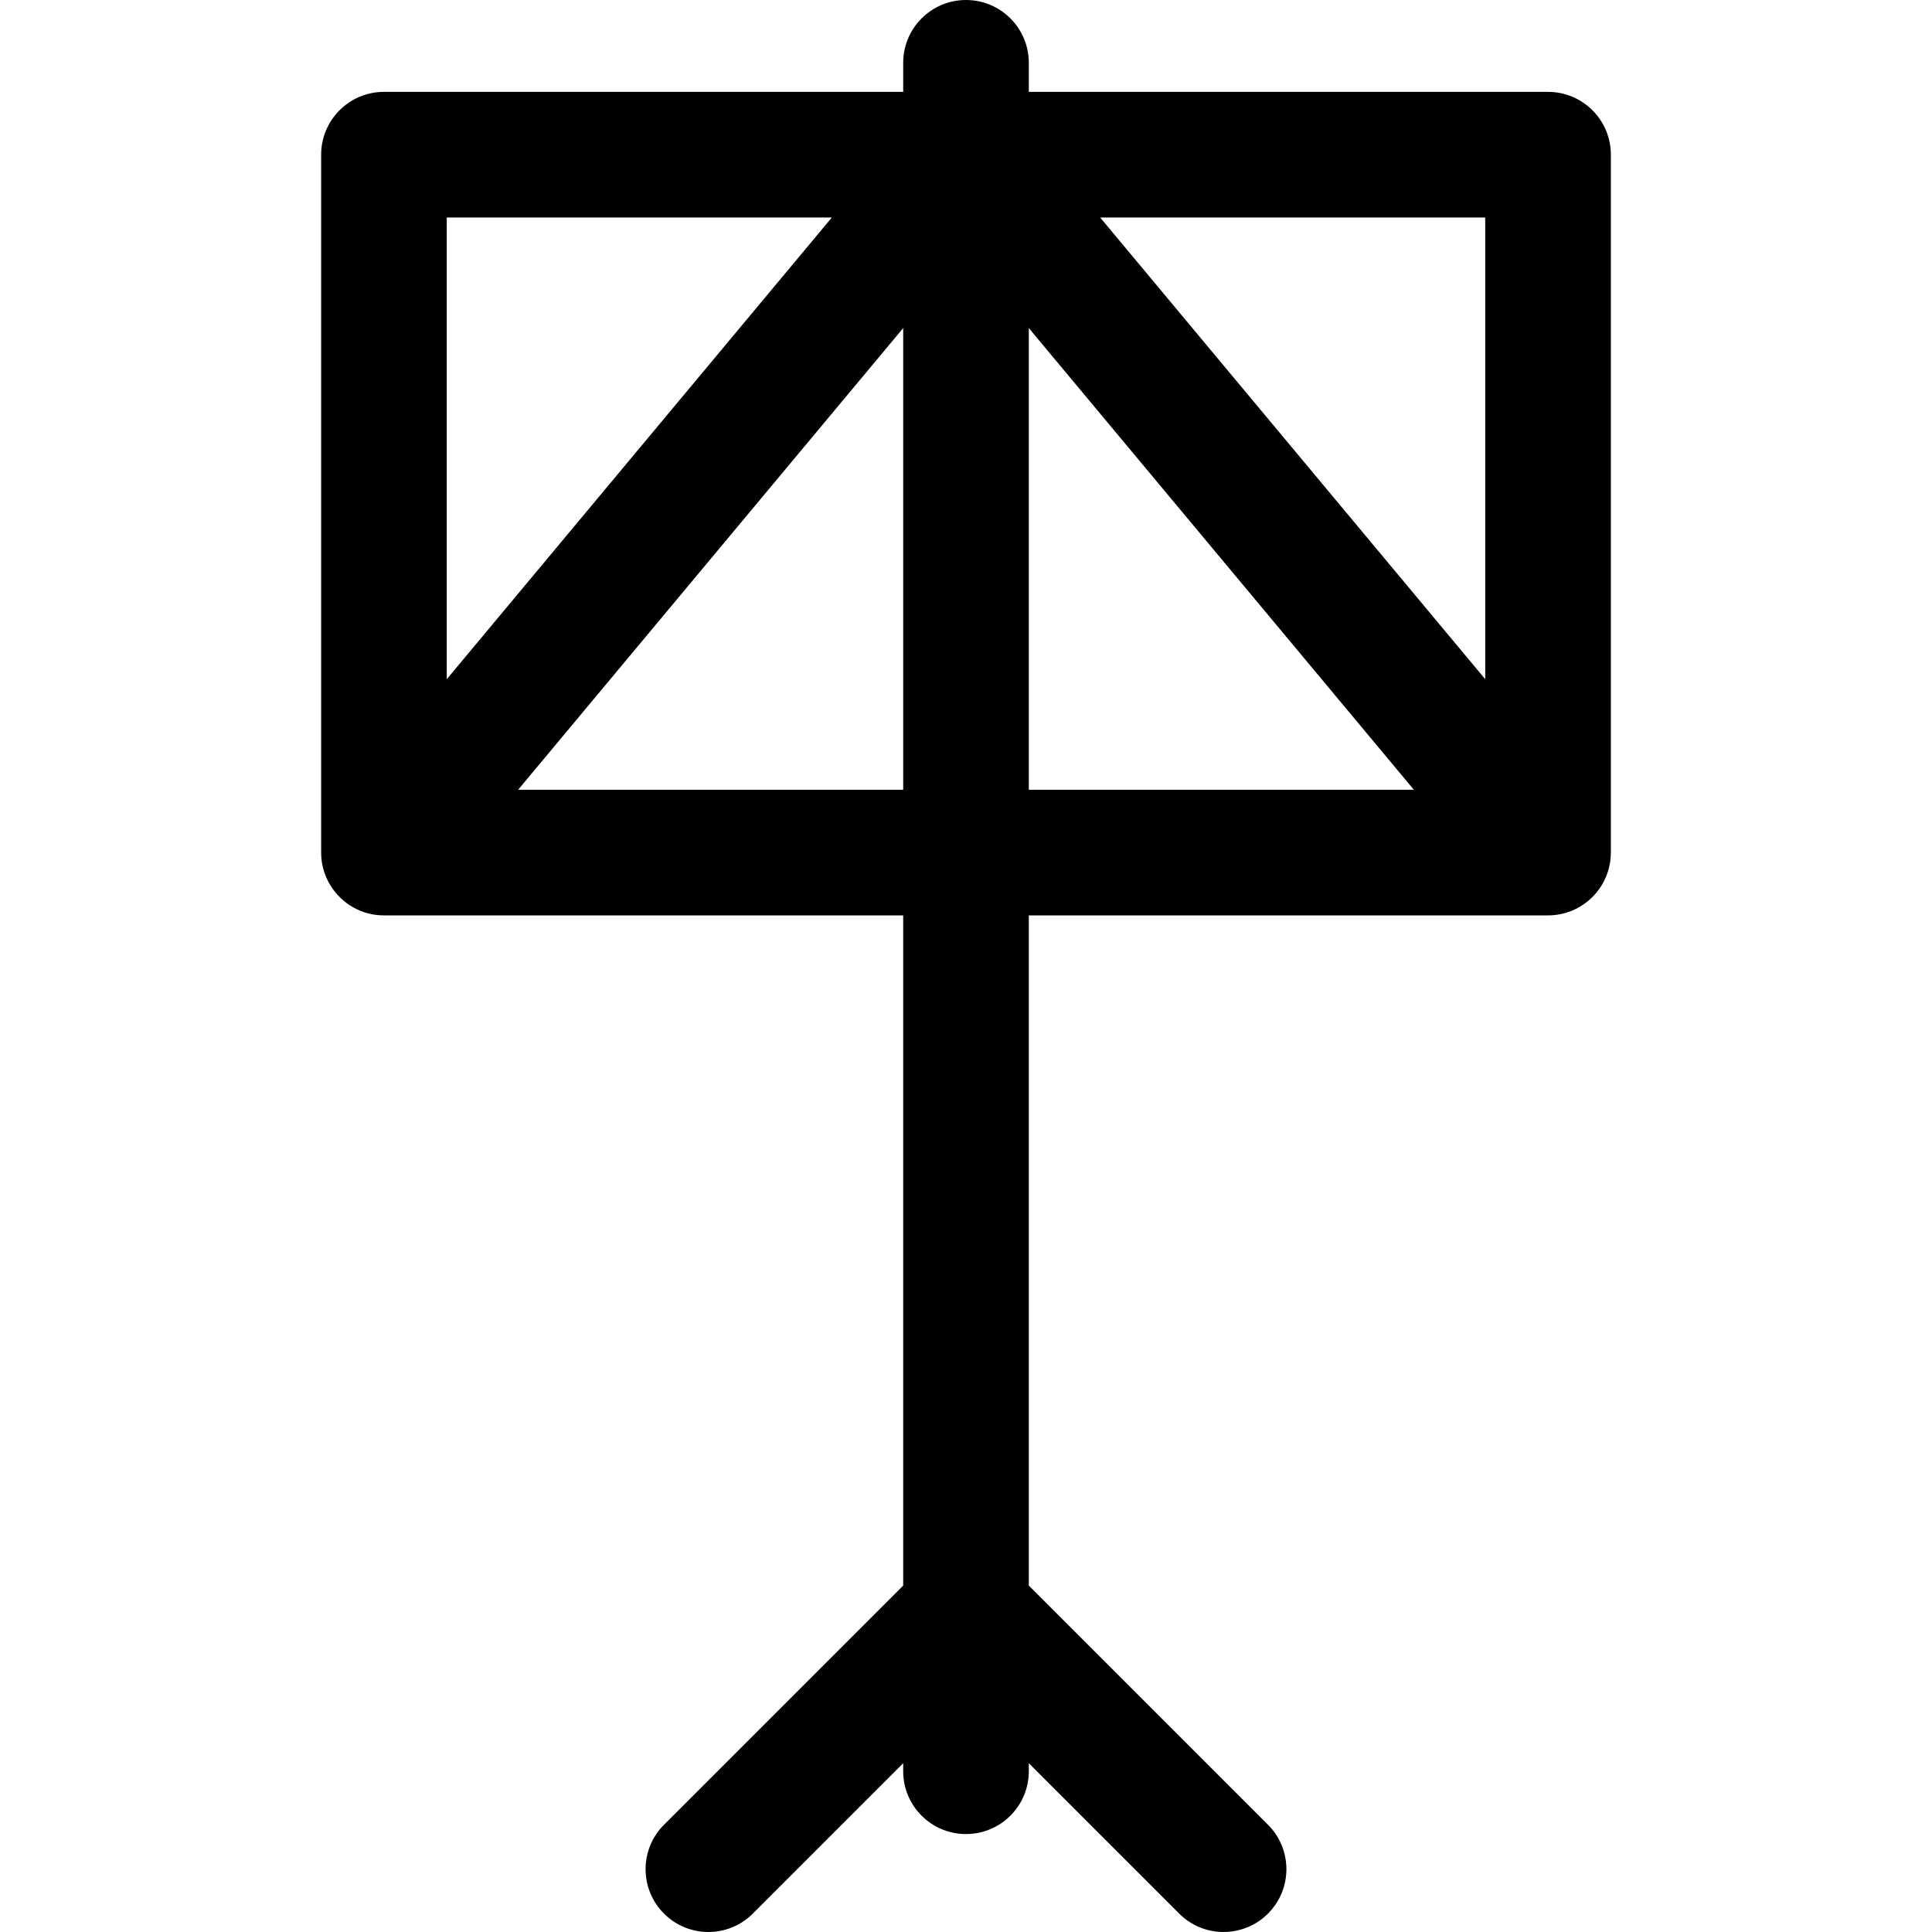 <?xml version="1.0" encoding="iso-8859-1"?>
<!-- Generator: Adobe Illustrator 19.0.0, SVG Export Plug-In . SVG Version: 6.00 Build 0)  -->
<svg version="1.1" id="Layer_1" xmlns="http://www.w3.org/2000/svg" xmlns:xlink="http://www.w3.org/1999/xlink" x="0px" y="0px"
	 viewBox="0 0 512 512" style="enable-background:new 0 0 512 512;" xml:space="preserve">
<g>
	<g>
		<path d="M410.247,24.349H272.645v-7.703C272.645,7.453,265.193,0,256,0c-9.193,0-16.645,7.453-16.645,16.645v7.703H101.753
			c-9.193,0-16.645,7.453-16.645,16.645c0,6.269,0,167.28,0,184.949c0,9.03,7.325,16.645,16.645,16.645h137.602v177.605
			l-63.391,63.39c-6.501,6.499-6.501,17.039,0,23.54c6.498,6.501,17.038,6.502,23.54,0l39.851-39.851v2.127
			c0,9.193,7.453,16.645,16.645,16.645c9.193,0,16.645-7.453,16.645-16.645v-2.126l39.85,39.85c6.5,6.5,17.039,6.5,23.54,0
			c6.501-6.499,6.501-17.039,0-23.54l-63.39-63.39V242.589c3.263,0,135.508,0,137.611,0c8.966,0,16.637-7.217,16.637-16.744V40.994
			C426.893,31.802,419.44,24.349,410.247,24.349z M118.398,57.64h102.045L118.398,179.997V57.64z M239.355,209.298H137.309
			L239.355,86.942V209.298z M272.645,209.298V86.942L374.69,209.298H272.645z M393.602,179.997L291.557,57.64h102.045V179.997z"/>
	</g>
</g>
<g>
</g>
<g>
</g>
<g>
</g>
<g>
</g>
<g>
</g>
<g>
</g>
<g>
</g>
<g>
</g>
<g>
</g>
<g>
</g>
<g>
</g>
<g>
</g>
<g>
</g>
<g>
</g>
<g>
</g>
</svg>
